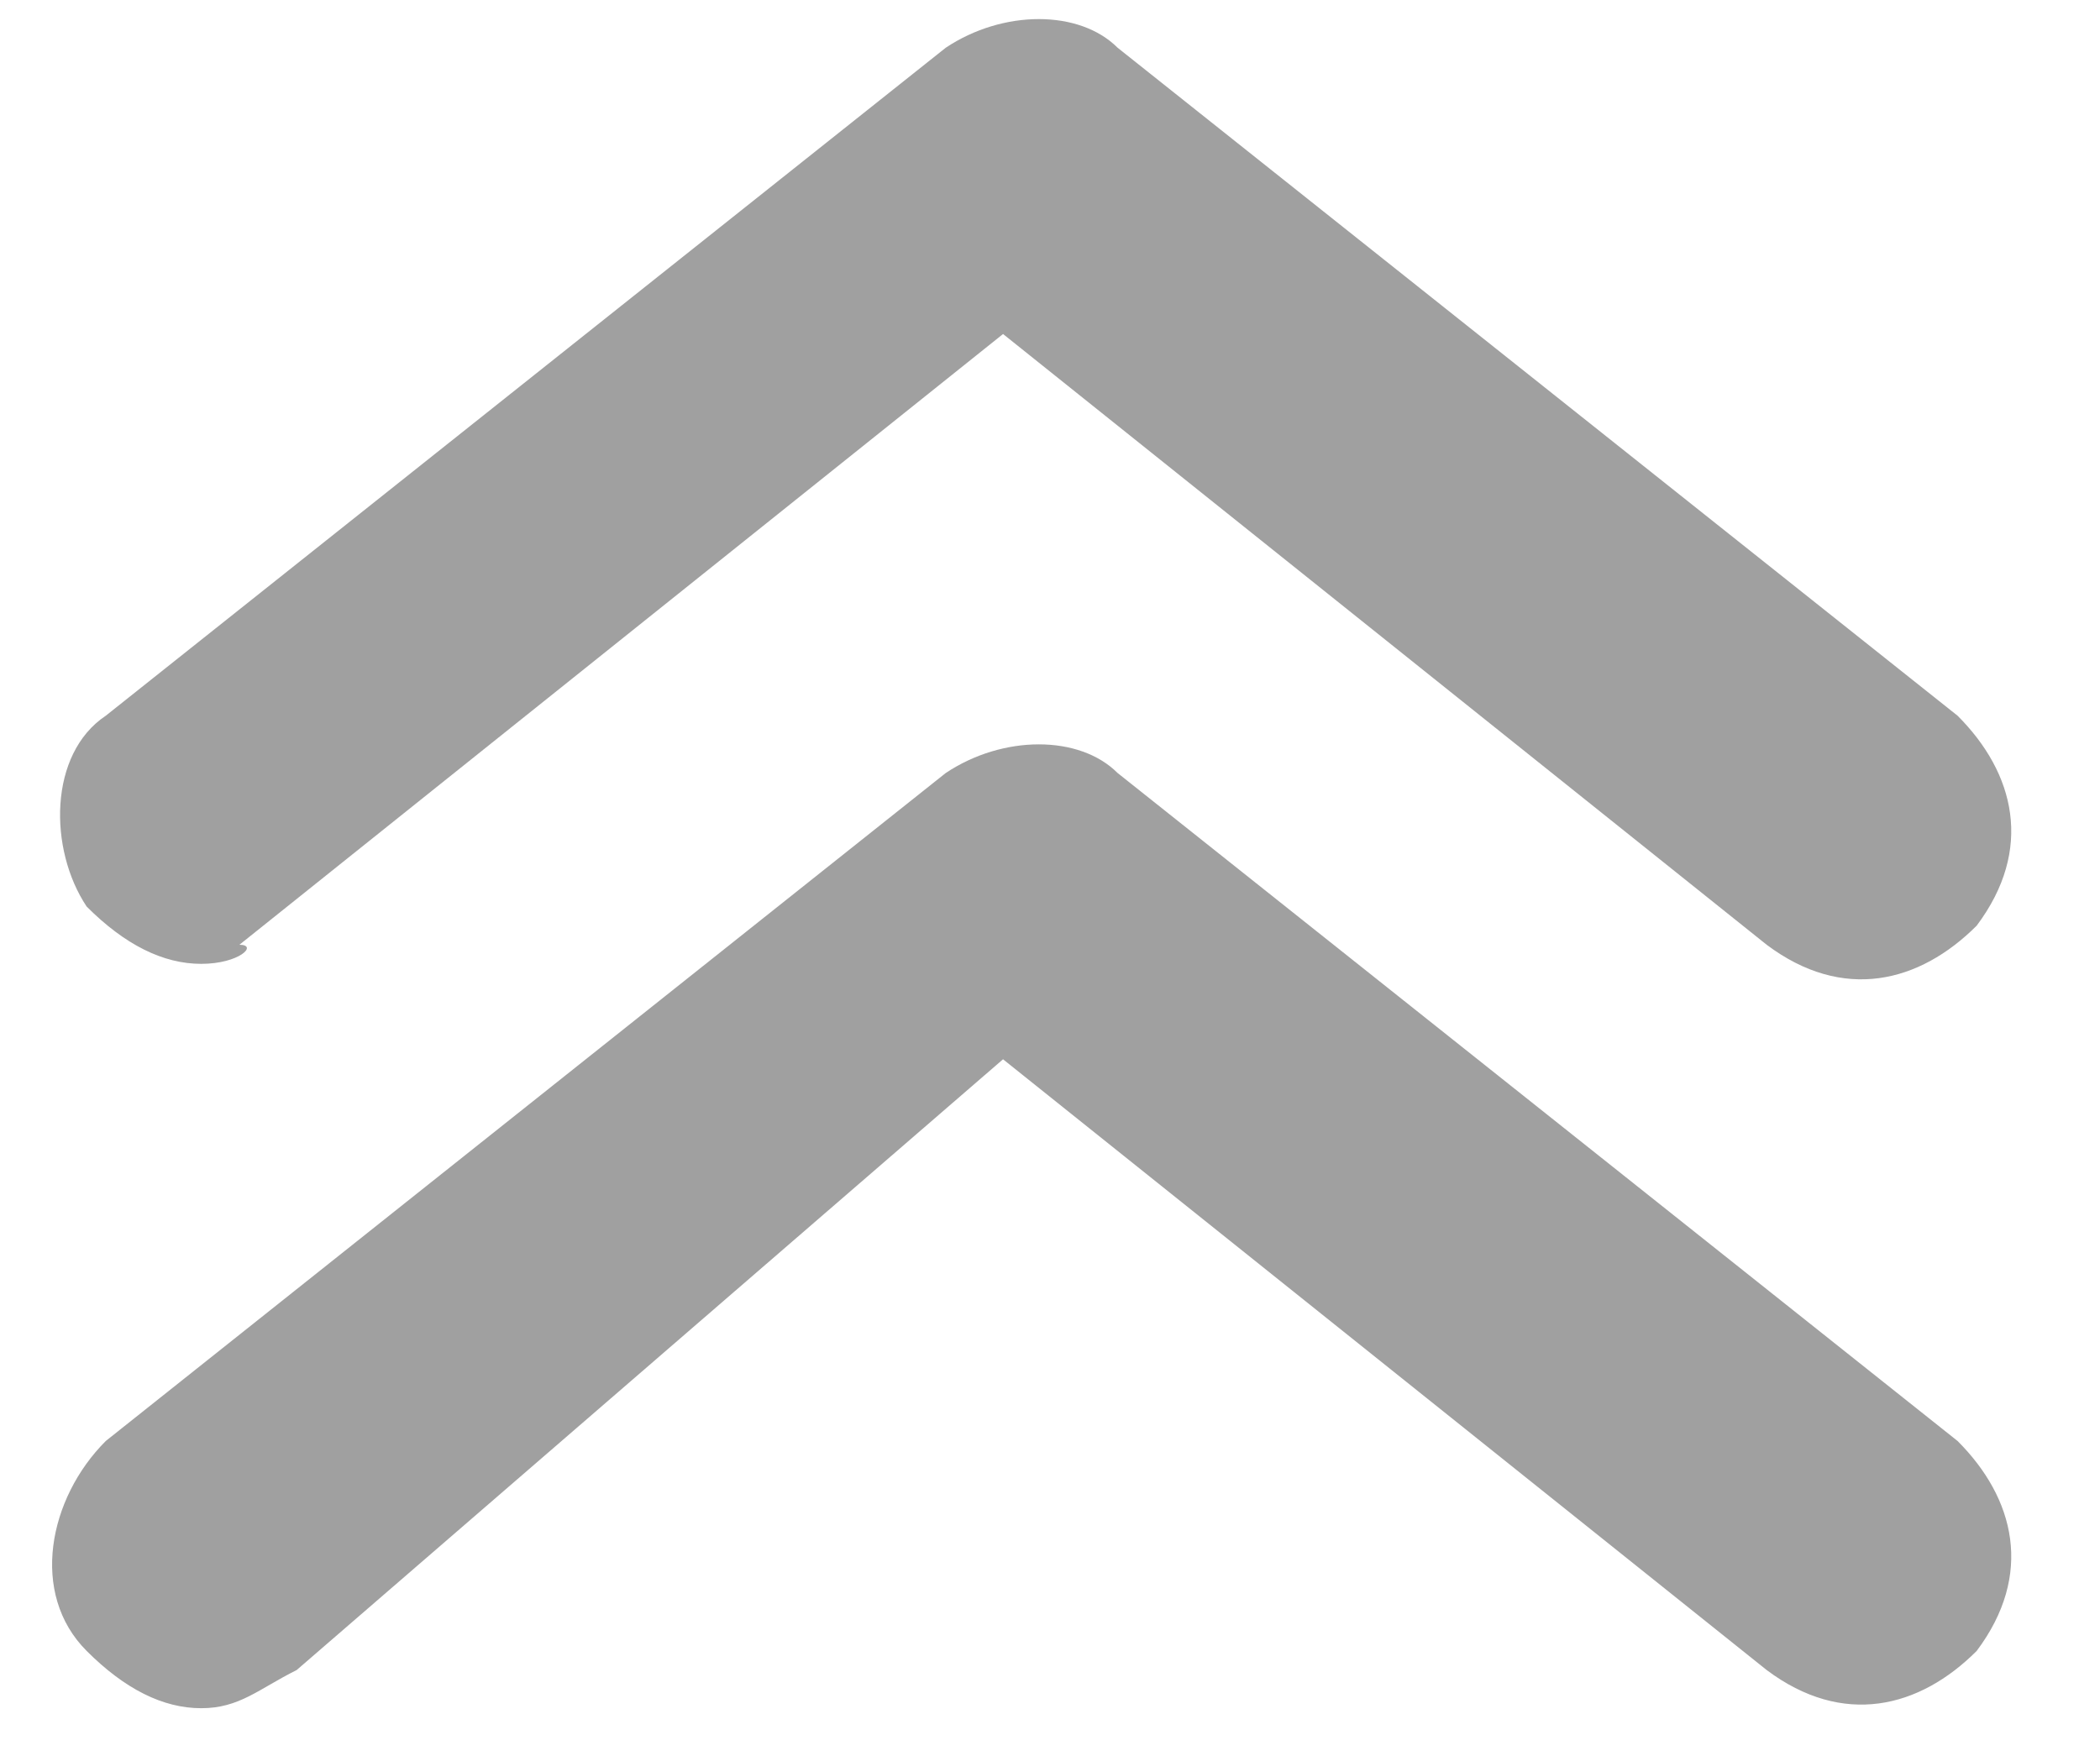 <?xml version="1.0" encoding="utf-8"?>
<!-- Generator: Adobe Illustrator 24.0.2, SVG Export Plug-In . SVG Version: 6.00 Build 0)  -->
<svg version="1.1" id="圖層_1" xmlns="http://www.w3.org/2000/svg" xmlns:xlink="http://www.w3.org/1999/xlink" x="0px" y="0px"
	 viewBox="0 0 11 9.2" style="enable-background:new 0 0 11 9.2;" xml:space="preserve">
<style type="text/css">
	.st0{fill:#A0A0A0;}
</style>
<g id="Icon_feather-chevrons-up" transform="translate(-9.446 -8.25)">
	<g id="Path_799">
		<path class="st0" d="M10.5,13.3c-0.2,0-0.4-0.1-0.6-0.3C9.7,12.7,9.7,12.2,10,12l4.4-3.5c0.3-0.2,0.7-0.2,0.9,0l4.4,3.5
			c0.3,0.3,0.4,0.7,0.1,1.1c-0.3,0.3-0.7,0.4-1.1,0.1l-4-3.2l-4,3.2C10.8,13.2,10.7,13.3,10.5,13.3z"/>
	</g>
	<g id="Path_800">
		<path class="st0" d="M10.5,17.2c-0.2,0-0.4-0.1-0.6-0.3c-0.3-0.3-0.2-0.8,0.1-1.1l4.4-3.5c0.3-0.2,0.7-0.2,0.9,0l4.4,3.5
			c0.3,0.3,0.4,0.7,0.1,1.1c-0.3,0.3-0.7,0.4-1.1,0.1l-4-3.2L11,17C10.8,17.1,10.7,17.2,10.5,17.2z"/>
	</g>
</g>
</svg>
